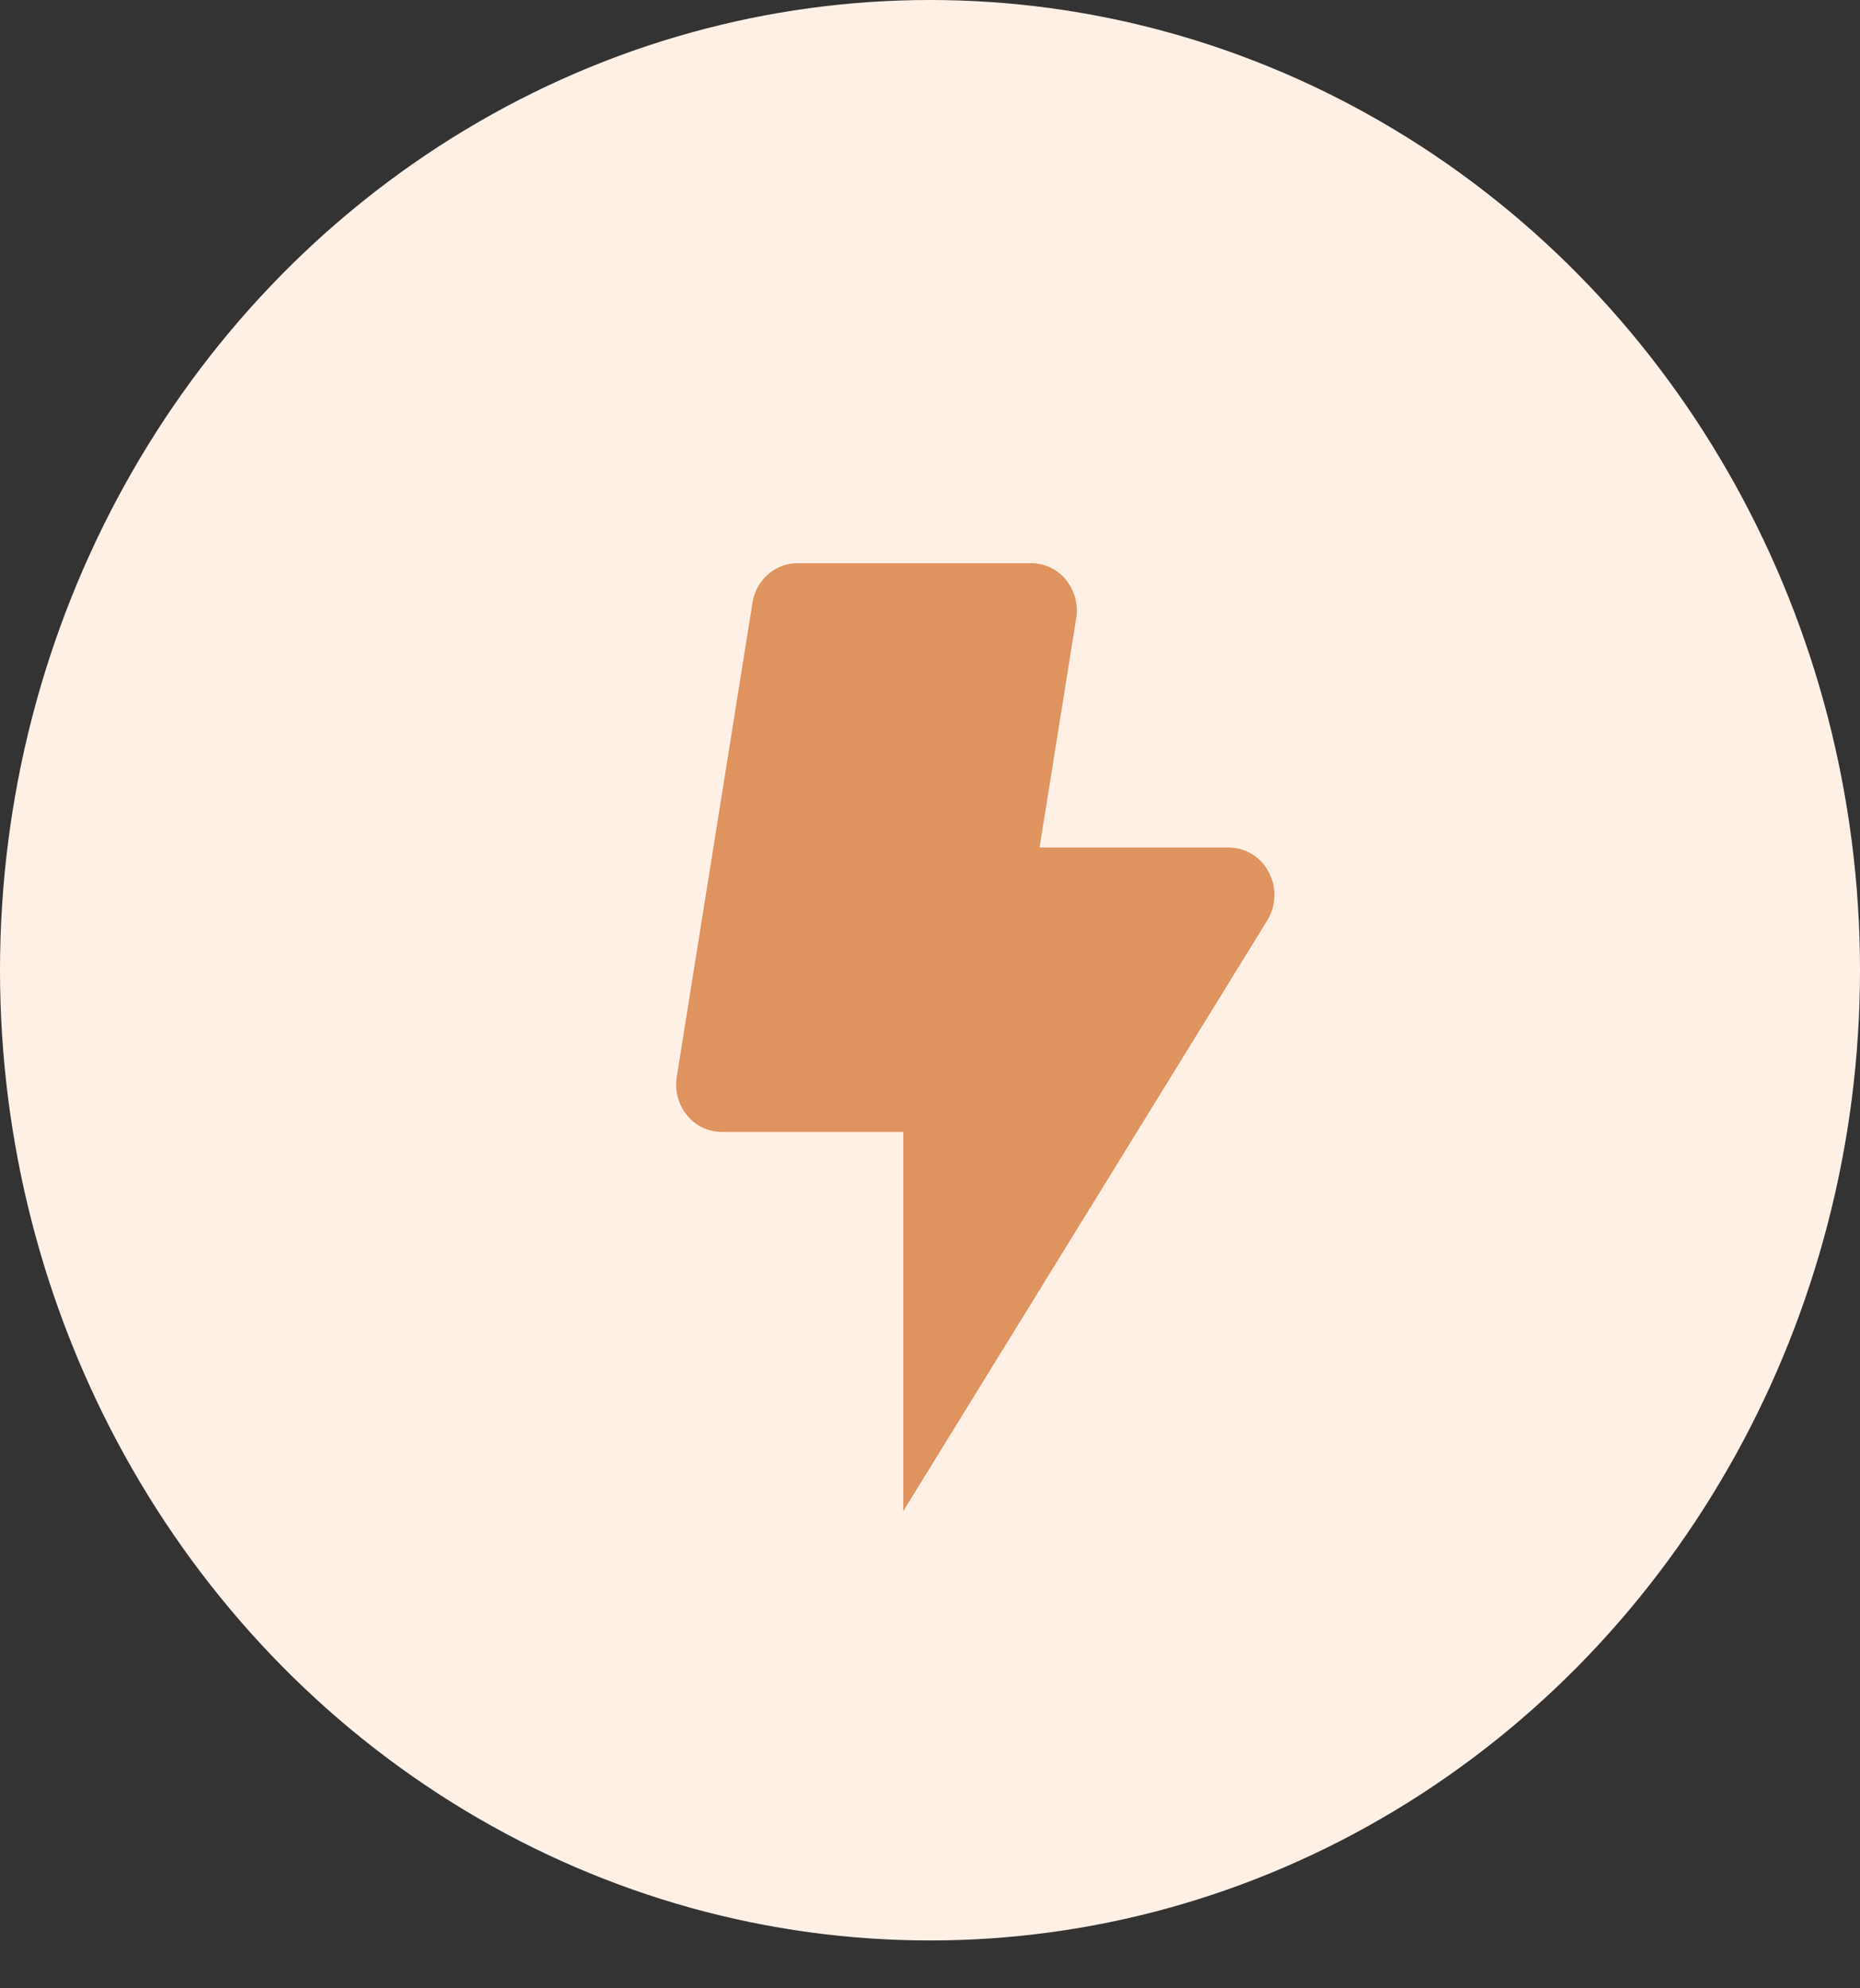 <svg width="29" height="31" viewBox="0 0 29 31" fill="none" xmlns="http://www.w3.org/2000/svg">
<rect x="0" y="0" width="29" height="31" fill="#333333" stroke="none"/>
<ellipse cx="14.5" cy="15.127" rx="14.5" ry="15.127" fill="#FFF0E6"/>
<path d="M19.161 13.214H16.208L16.779 9.642C16.796 9.536 16.791 9.427 16.764 9.324C16.736 9.22 16.688 9.124 16.621 9.042C16.555 8.96 16.472 8.894 16.378 8.849C16.285 8.804 16.183 8.781 16.08 8.781H12.431C12.263 8.781 12.101 8.843 11.973 8.956C11.845 9.069 11.76 9.225 11.732 9.398L10.552 16.787C10.535 16.893 10.54 17.002 10.567 17.105C10.595 17.209 10.643 17.305 10.71 17.387C10.776 17.469 10.859 17.534 10.952 17.58C11.046 17.625 11.147 17.648 11.25 17.648H14.083V23.56L19.757 14.353C19.826 14.242 19.865 14.113 19.869 13.98C19.874 13.847 19.844 13.716 19.783 13.599C19.722 13.483 19.632 13.385 19.522 13.318C19.413 13.25 19.288 13.214 19.161 13.214Z" fill="#DF935F"/>
</svg>
